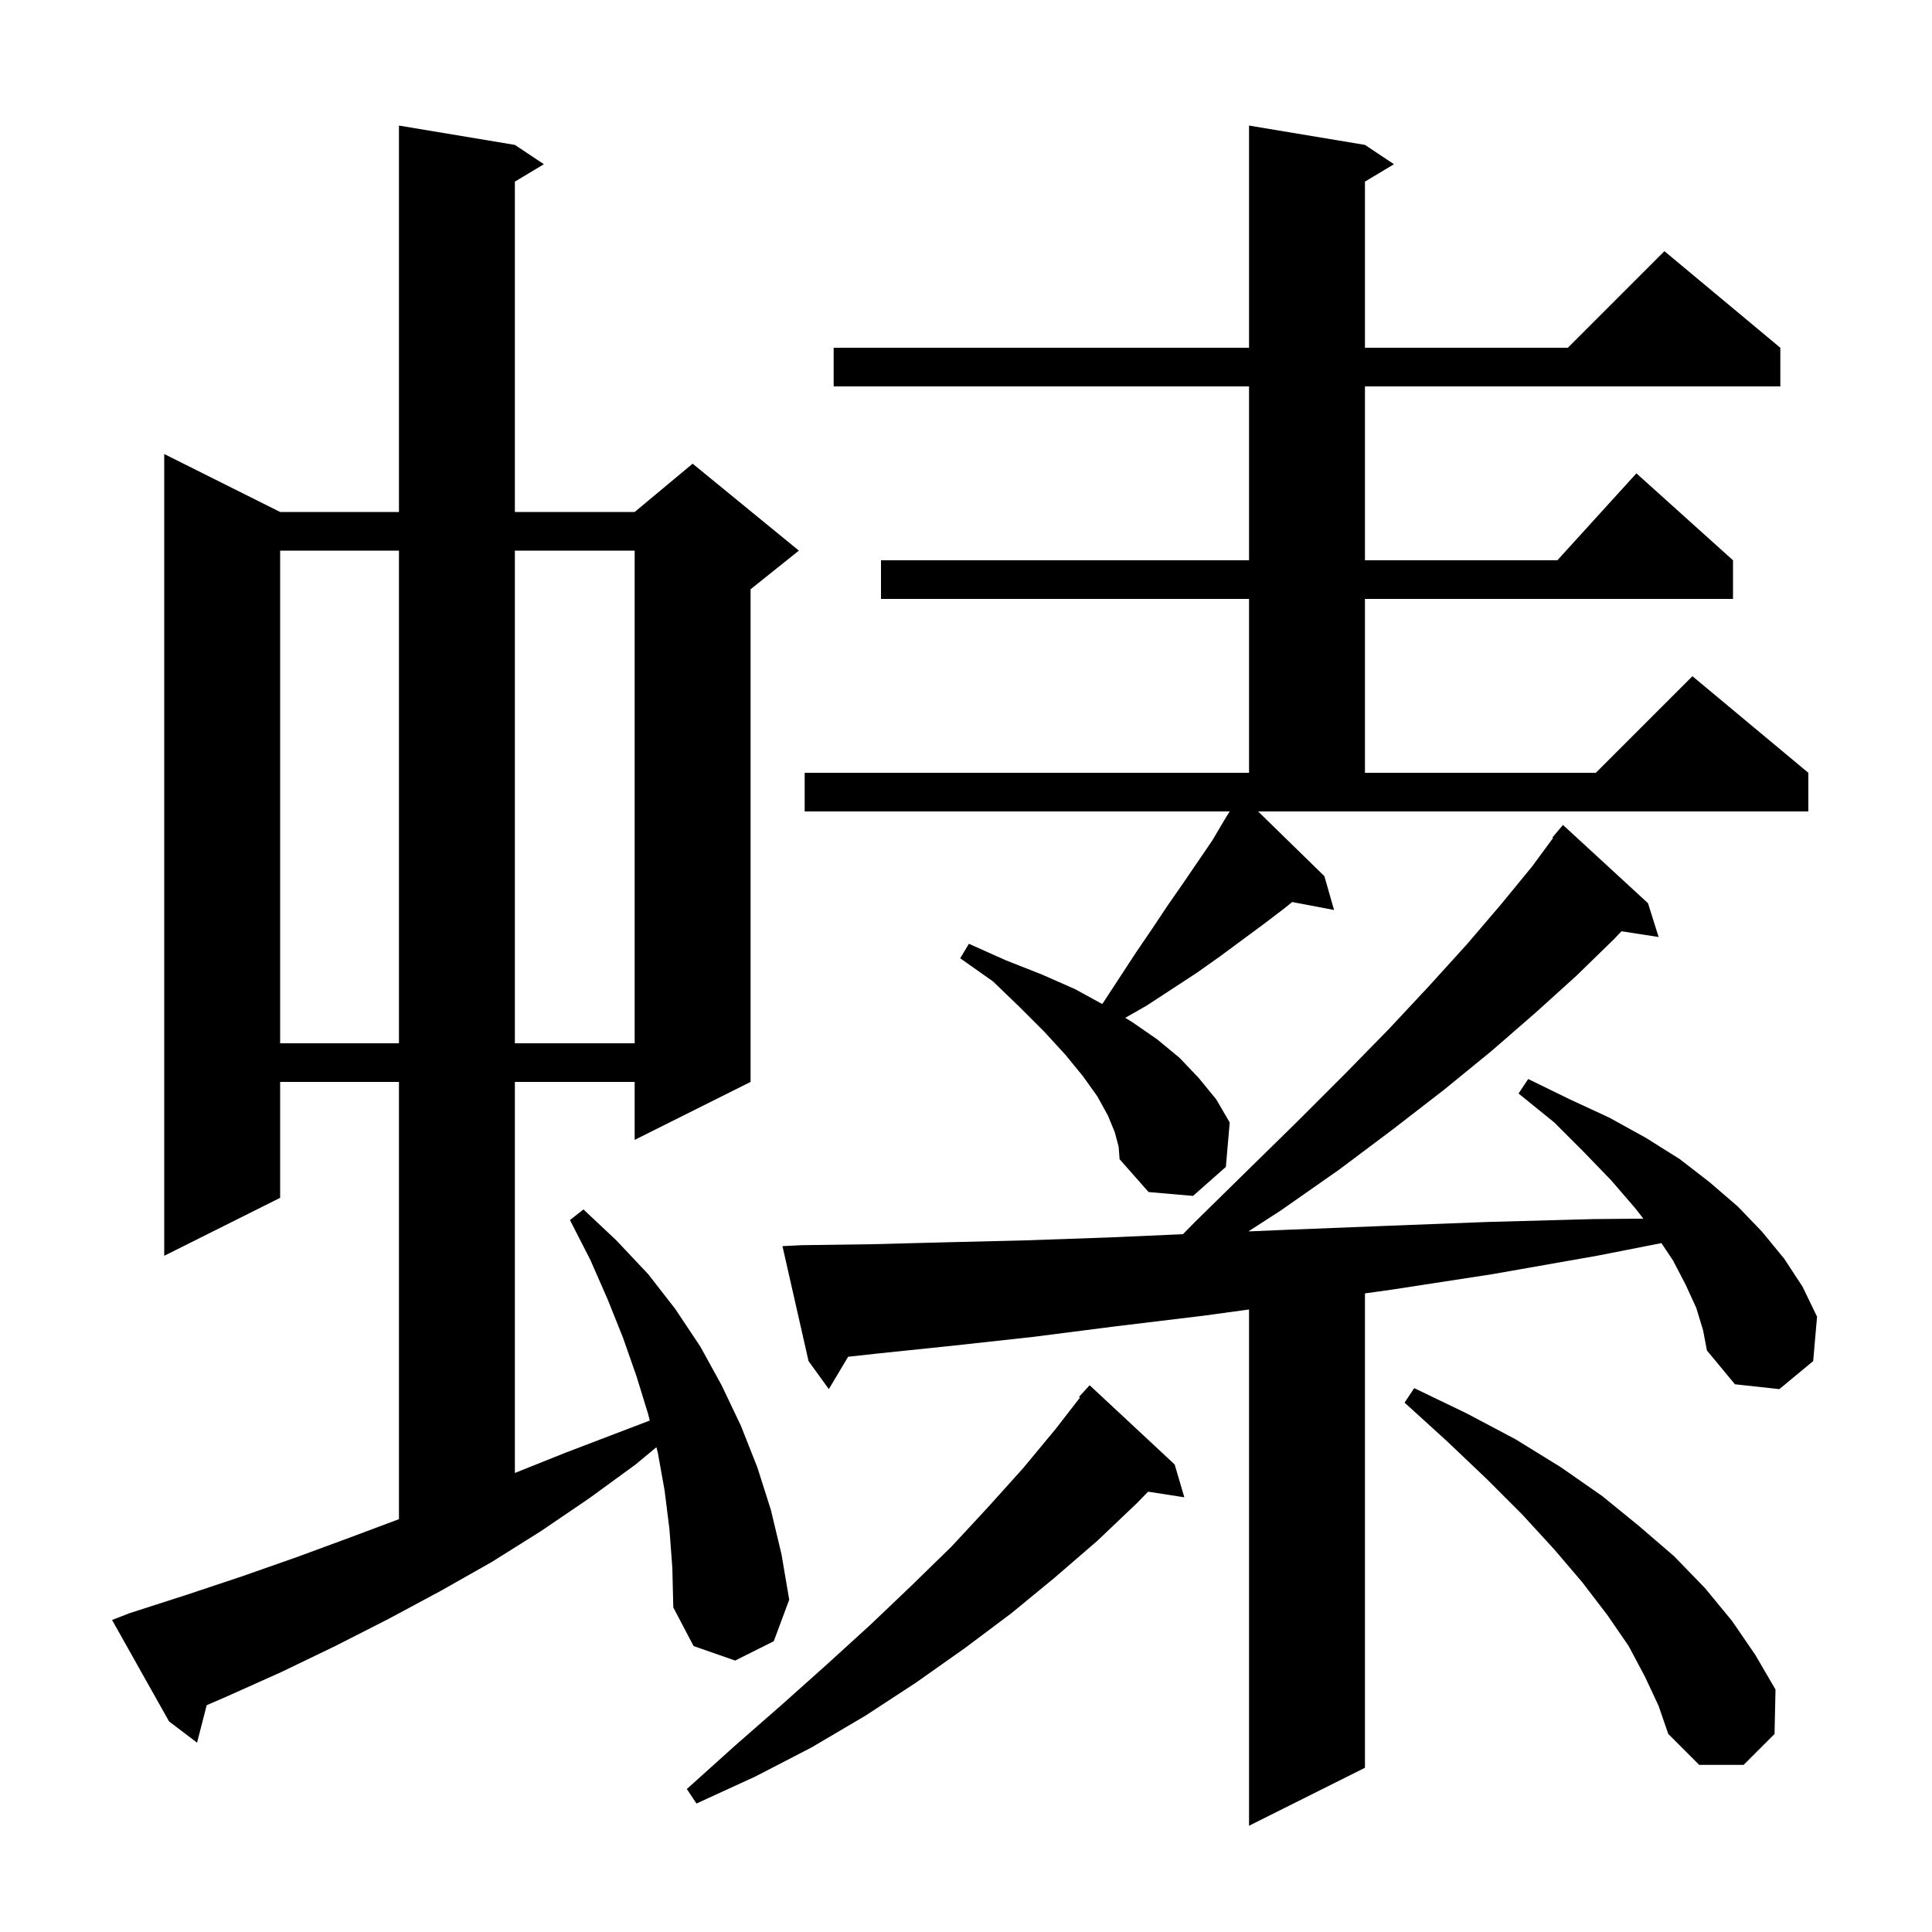 <svg xmlns="http://www.w3.org/2000/svg" xmlns:xlink="http://www.w3.org/1999/xlink" version="1.1" baseProfile="full" viewBox="0 0 200 200" width="200" height="200">
<g fill="black">
<path d="M 175.6 135.4 L 174.5 133.0 L 173.2 130.5 L 171.991 128.686 L 165.3 130.0 L 154.5 131.9 L 144.1 133.5 L 141.3 133.892 L 141.3 183.0 L 129.3 189.0 L 129.3 135.557 L 124.6 136.2 L 115.5 137.3 L 106.9 138.4 L 98.7 139.3 L 91.0 140.1 L 87.799 140.451 L 85.8 143.8 L 83.7 140.9 L 81.0 129.0 L 83.0 128.9 L 90.3 128.8 L 98.0 128.6 L 106.2 128.4 L 114.8 128.1 L 122.459 127.763 L 123.7 126.5 L 129.2 121.1 L 134.3 116.1 L 139.2 111.2 L 143.8 106.5 L 148.0 102.0 L 151.9 97.7 L 155.4 93.6 L 158.6 89.7 L 160.773 86.75 L 160.7 86.7 L 161.8 85.4 L 170.6 93.5 L 171.7 97.0 L 167.854 96.403 L 167.1 97.2 L 163.2 101.0 L 159.0 104.8 L 154.4 108.8 L 149.5 112.8 L 144.2 116.9 L 138.6 121.1 L 132.6 125.3 L 129.233 127.475 L 133.4 127.3 L 143.5 126.9 L 153.9 126.5 L 164.9 126.2 L 170.12 126.154 L 169.3 125.1 L 166.8 122.2 L 164.0 119.3 L 160.9 116.2 L 157.2 113.2 L 158.2 111.7 L 162.5 113.8 L 166.6 115.7 L 170.4 117.8 L 173.9 120.0 L 177.0 122.4 L 179.9 124.9 L 182.4 127.5 L 184.7 130.3 L 186.6 133.2 L 188.1 136.3 L 187.7 140.9 L 184.2 143.8 L 179.6 143.3 L 176.7 139.8 L 176.3 137.7 Z M 121.6 151.6 L 122.6 155.0 L 118.852 154.418 L 117.7 155.6 L 113.6 159.5 L 109.2 163.3 L 104.7 167.0 L 99.9 170.6 L 94.8 174.2 L 89.6 177.6 L 84.0 180.9 L 78.2 183.9 L 72.1 186.7 L 71.1 185.2 L 76.1 180.7 L 80.9 176.5 L 85.6 172.3 L 90.1 168.2 L 94.4 164.1 L 98.5 160.1 L 102.3 156.0 L 105.9 152.0 L 109.3 147.9 L 111.802 144.672 L 111.7 144.6 L 112.8 143.4 Z M 170.3 173.6 L 168.6 170.4 L 166.4 167.2 L 163.8 163.8 L 160.9 160.4 L 157.6 156.8 L 153.9 153.1 L 149.8 149.2 L 145.4 145.2 L 146.4 143.7 L 151.8 146.3 L 156.9 149.0 L 161.6 151.9 L 165.9 154.9 L 169.7 158.0 L 173.3 161.1 L 176.5 164.4 L 179.3 167.8 L 181.7 171.3 L 183.8 174.9 L 183.7 179.5 L 180.5 182.7 L 175.9 182.7 L 172.7 179.5 L 171.7 176.6 Z M 69.3 158.3 L 68.8 154.3 L 68.1 150.4 L 67.953 149.813 L 65.8 151.6 L 61.0 155.1 L 56.0 158.5 L 50.9 161.7 L 45.6 164.7 L 40.2 167.6 L 34.7 170.4 L 29.1 173.1 L 23.3 175.7 L 21.398 176.52 L 20.4 180.4 L 17.5 178.2 L 11.6 167.7 L 13.4 167.0 L 19.3 165.1 L 25.0 163.2 L 30.7 161.2 L 36.4 159.1 L 41.3 157.262 L 41.3 112.0 L 29.0 112.0 L 29.0 124.0 L 17.0 130.0 L 17.0 47.0 L 29.0 53.0 L 41.3 53.0 L 41.3 13.0 L 53.3 15.0 L 56.3 17.0 L 53.3 18.8 L 53.3 53.0 L 65.7 53.0 L 71.7 48.0 L 82.7 57.0 L 77.7 61.0 L 77.7 112.0 L 65.7 118.0 L 65.7 112.0 L 53.3 112.0 L 53.3 152.48 L 58.5 150.4 L 67.263 147.054 L 67.1 146.4 L 65.9 142.5 L 64.5 138.5 L 62.9 134.5 L 61.1 130.4 L 59.0 126.3 L 60.4 125.2 L 63.8 128.4 L 67.1 131.9 L 69.9 135.5 L 72.5 139.4 L 74.7 143.4 L 76.7 147.6 L 78.4 151.9 L 79.8 156.3 L 80.9 160.9 L 81.7 165.6 L 80.1 169.9 L 76.1 171.9 L 71.8 170.4 L 69.7 166.4 L 69.6 162.3 Z M 137.1 90.7 L 138.1 94.2 L 133.768 93.378 L 133.0 94.0 L 130.9 95.6 L 126.3 99.0 L 123.9 100.7 L 118.7 104.1 L 116.485 105.366 L 117.2 105.8 L 119.8 107.6 L 122.1 109.5 L 124.1 111.6 L 125.9 113.8 L 127.3 116.2 L 126.9 120.8 L 123.5 123.8 L 118.9 123.4 L 115.9 120.0 L 115.8 118.7 L 115.4 117.2 L 114.7 115.5 L 113.6 113.5 L 112.1 111.4 L 110.3 109.2 L 108.1 106.8 L 105.6 104.3 L 102.8 101.6 L 99.4 99.2 L 100.3 97.7 L 104.1 99.4 L 107.9 100.9 L 111.3 102.4 L 114.091 103.93 L 114.2 103.8 L 117.6 98.6 L 119.3 96.1 L 120.9 93.7 L 122.5 91.4 L 125.5 87.0 L 126.8 84.8 L 127.295 84.0 L 83.3 84.0 L 83.3 80.0 L 129.3 80.0 L 129.3 62.0 L 91.2 62.0 L 91.2 58.0 L 129.3 58.0 L 129.3 40.0 L 86.3 40.0 L 86.3 36.0 L 129.3 36.0 L 129.3 13.0 L 141.3 15.0 L 144.3 17.0 L 141.3 18.8 L 141.3 36.0 L 162.3 36.0 L 172.3 26.0 L 184.3 36.0 L 184.3 40.0 L 141.3 40.0 L 141.3 58.0 L 161.218 58.0 L 169.4 49.0 L 179.4 58.0 L 179.4 62.0 L 141.3 62.0 L 141.3 80.0 L 165.2 80.0 L 175.2 70.0 L 187.2 80.0 L 187.2 84.0 L 130.24 84.0 Z M 29.0 57.0 L 29.0 108.0 L 41.3 108.0 L 41.3 57.0 Z M 53.3 57.0 L 53.3 108.0 L 65.7 108.0 L 65.7 57.0 Z " />
</g>
</svg>
